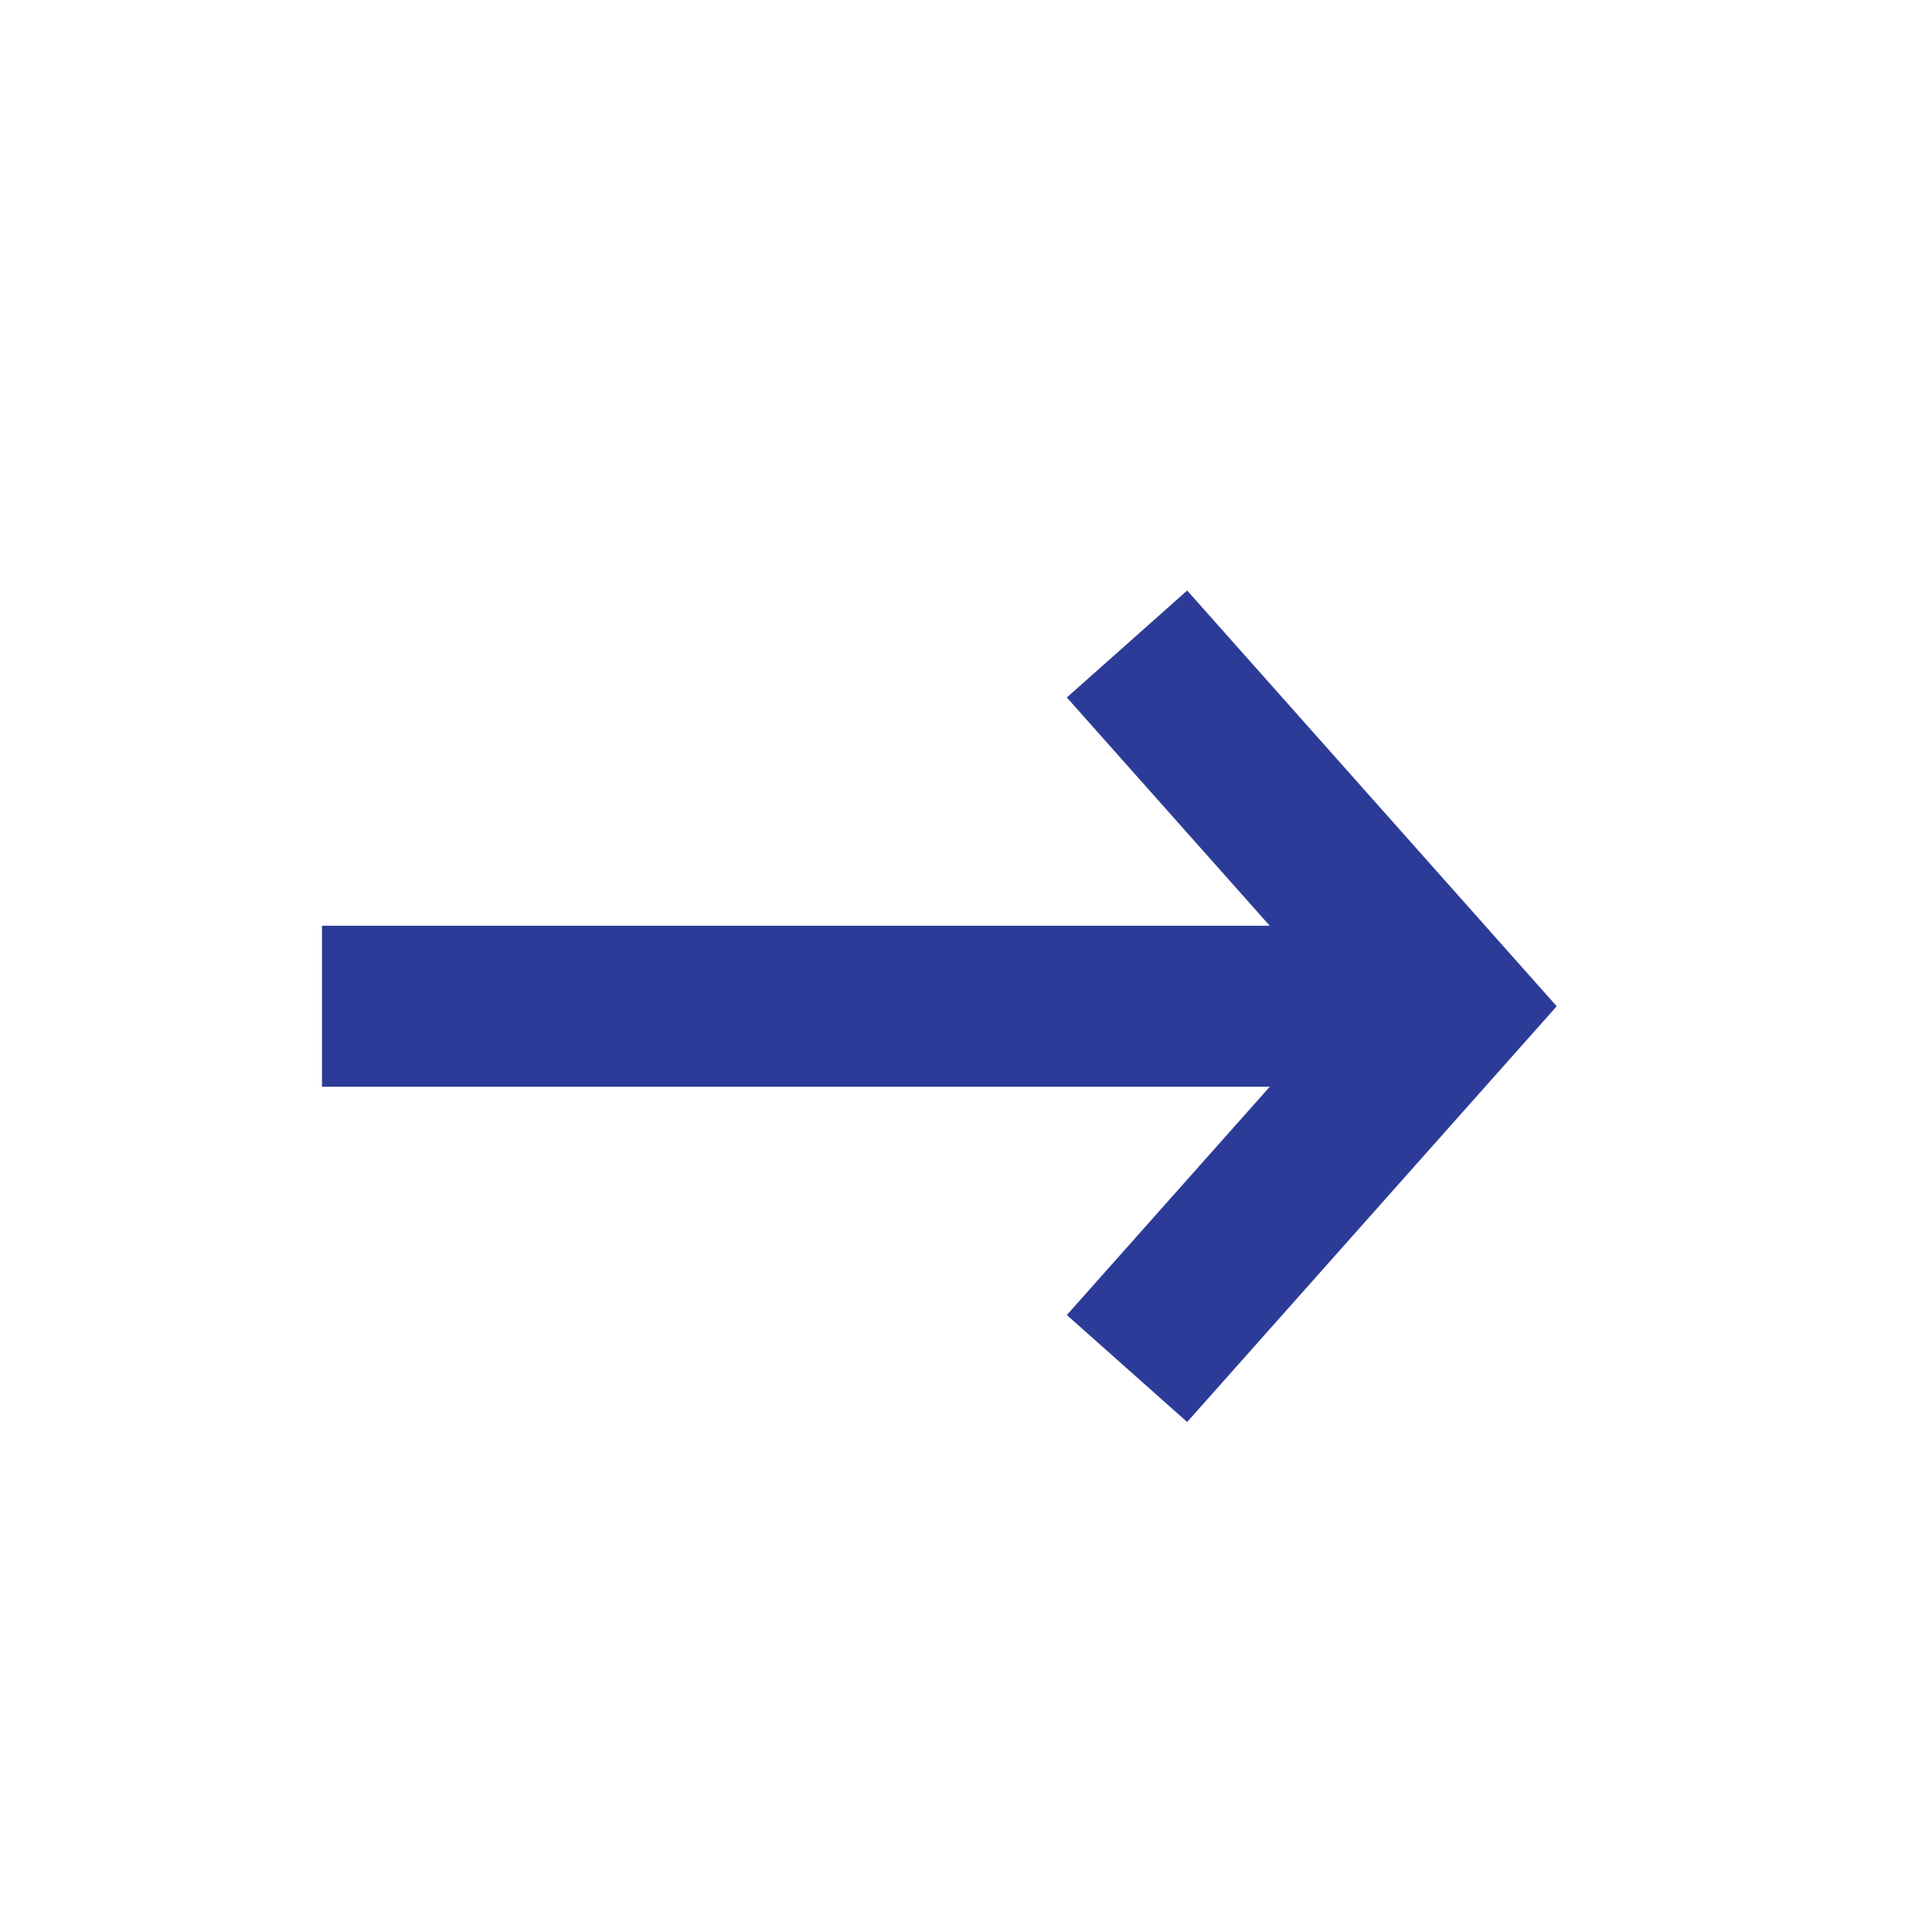 <svg width="24" height="24" viewBox="0 0 24 24" fill="none" xmlns="http://www.w3.org/2000/svg">
<path d="M14 8L18 12.5L14 17" stroke="#2C3B97" stroke-width="2"/>
<path d="M18 12.5H4" stroke="#2C3B97" stroke-width="2"/>
</svg>
